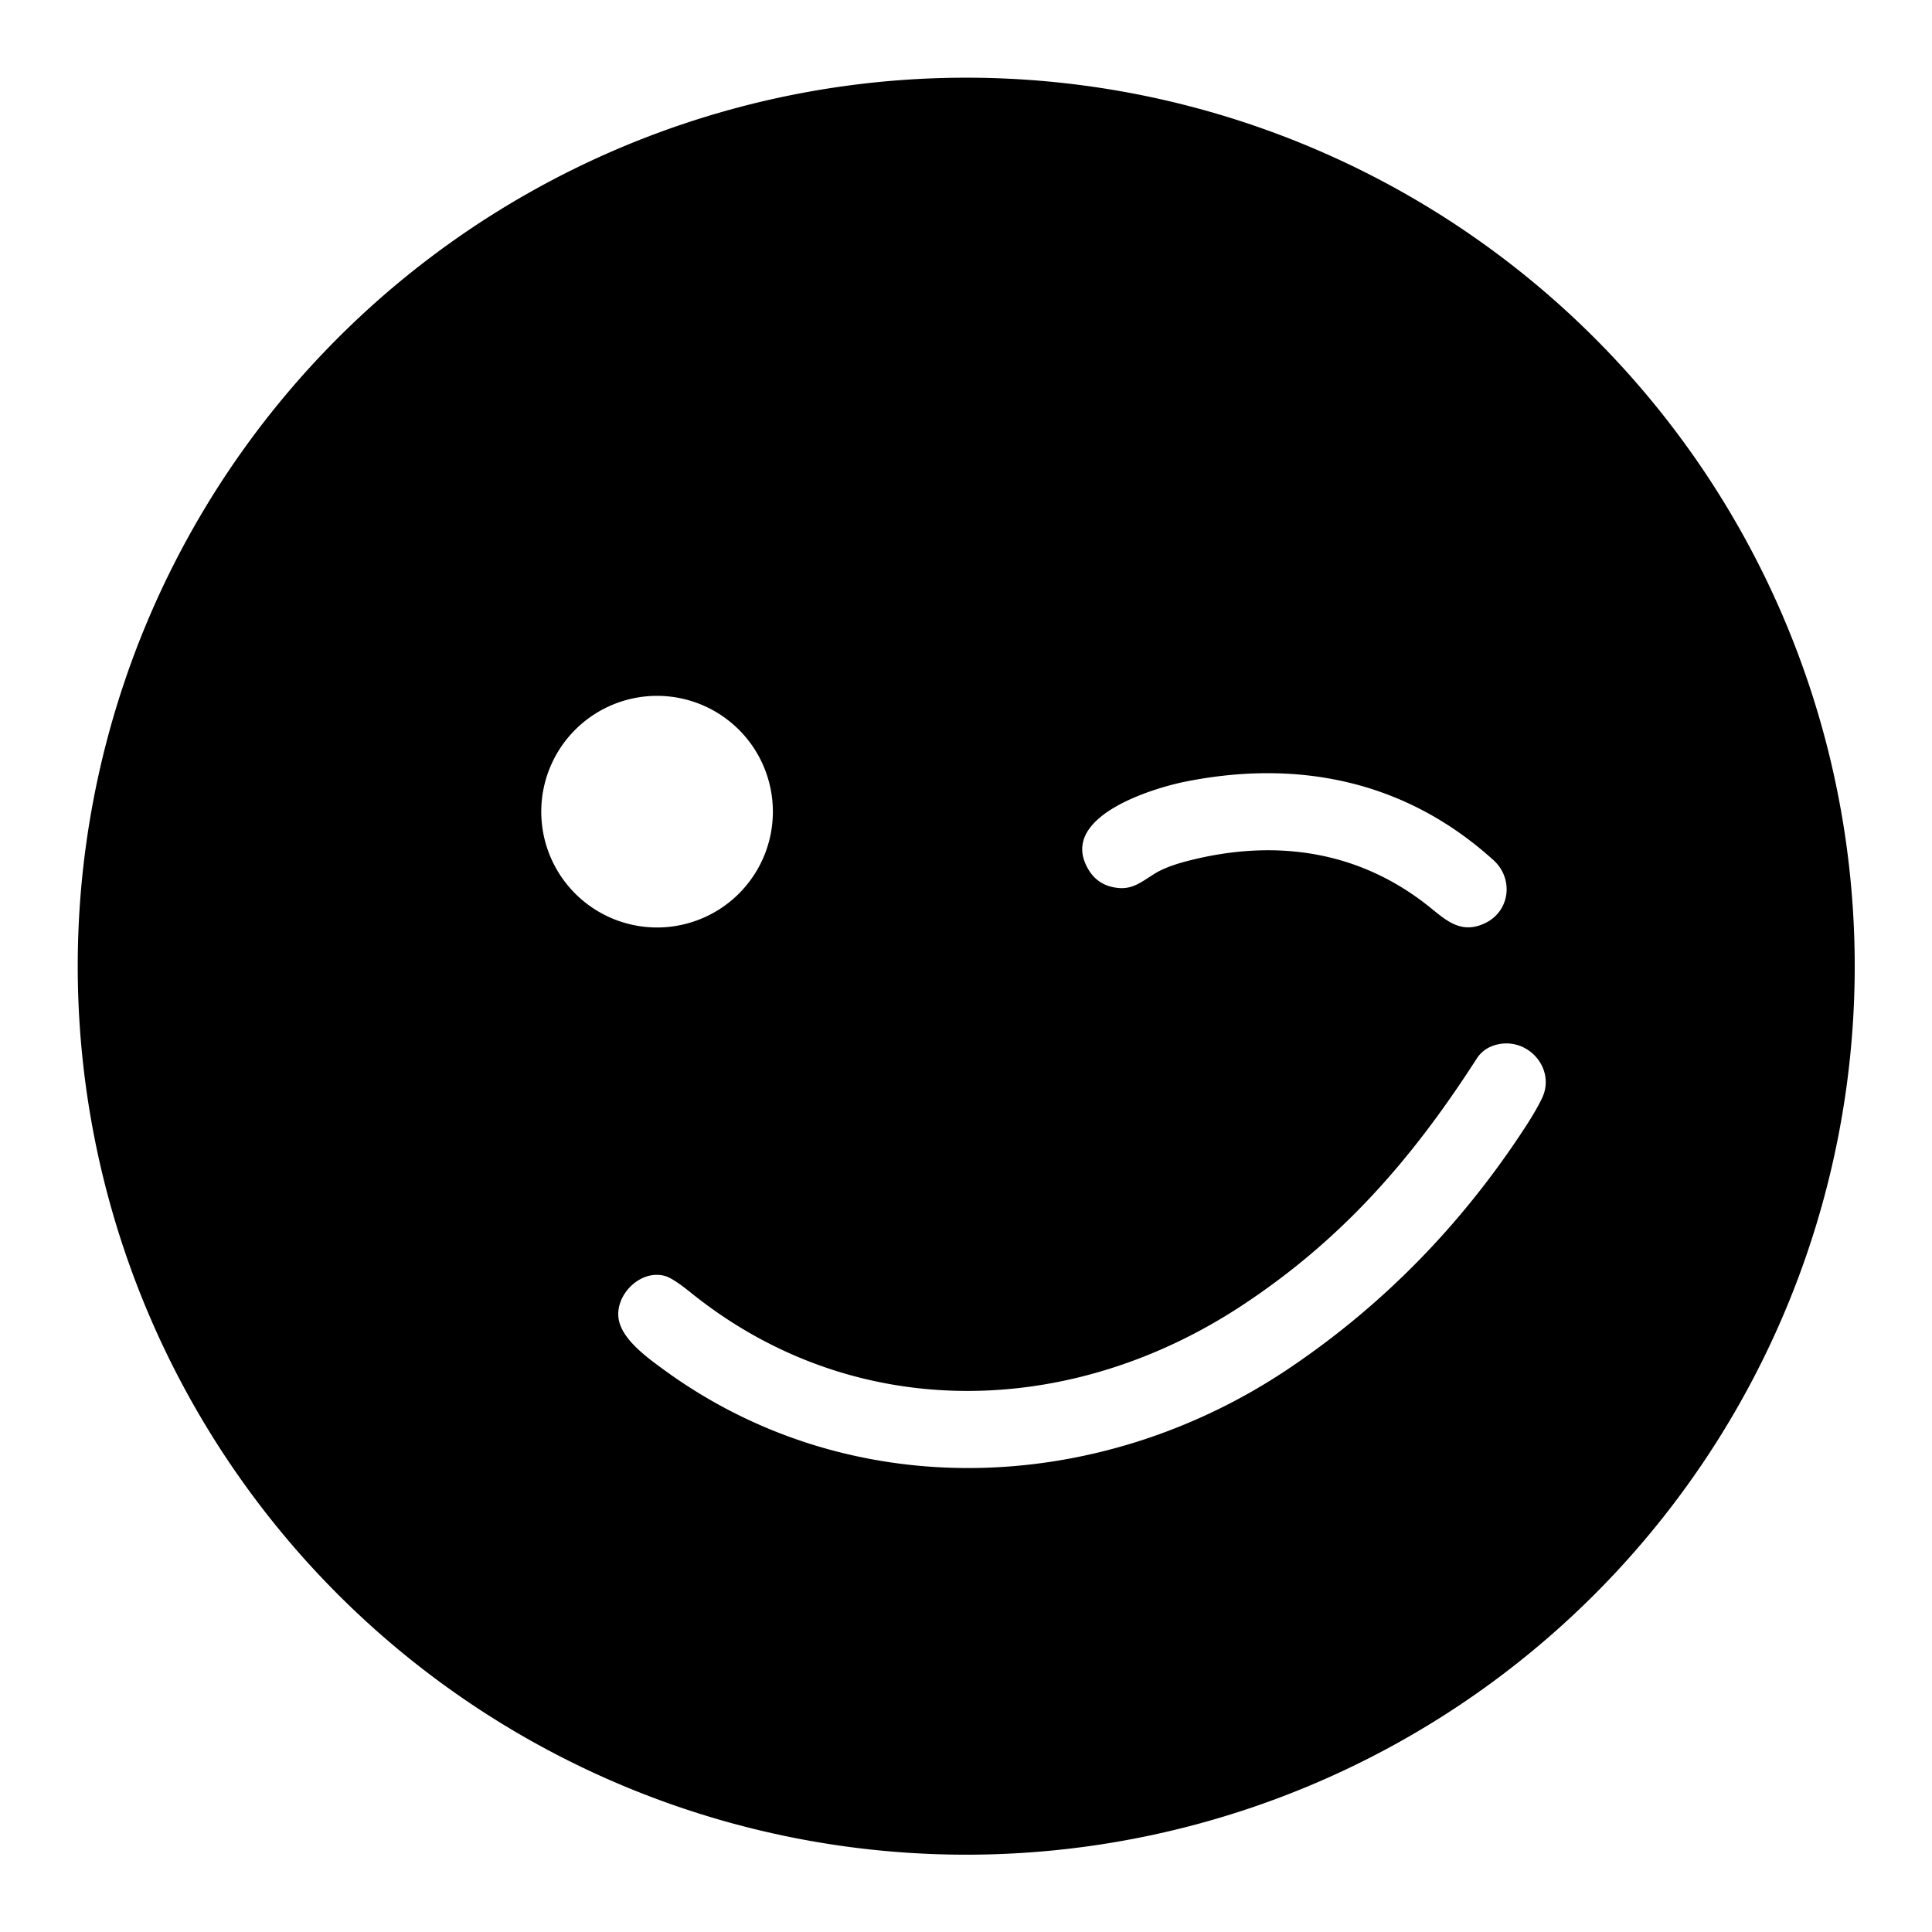 <svg viewBox="0.00 0.00 512.00 512.00" version="1.1" xmlns="http://www.w3.org/2000/svg">
<path d="M 491.52 256.05
  A 235.46 235.46 0.0 0 1 256.06 491.51
  A 235.46 235.46 0.0 0 1 20.60 256.05
  A 235.46 235.46 0.0 0 1 256.06 20.59
  A 235.46 235.46 0.0 0 1 491.52 256.05
  Z
  M 204.82 215.10
  A 30.69 30.69 0.0 0 0 174.13 184.41
  A 30.69 30.69 0.0 0 0 143.44 215.10
  A 30.69 30.69 0.0 0 0 174.13 245.79
  A 30.69 30.69 0.0 0 0 204.82 215.10
  Z
  M 314.05 207.16
  C 305.56 208.87 280.21 216.47 288.41 230.37
  Q 291.09 234.92 296.60 235.34
  C 300.46 235.63 302.86 233.44 306.20 231.41
  Q 309.21 229.58 314.82 228.14
  C 337.31 222.36 359.20 225.18 377.76 239.51
  C 382.59 243.23 386.67 247.88 393.47 244.69
  C 400.20 241.54 401.21 232.87 395.80 227.96
  C 372.74 207.06 344.35 201.08 314.05 207.16
  Z
  M 176.00 363.05
  C 225.51 399.17 291.46 396.32 341.48 362.72
  Q 378.96 337.54 404.31 298.55
  Q 407.18 294.13 408.68 290.97
  C 412.28 283.36 405.19 274.98 396.98 276.76
  Q 393.25 277.57 391.31 280.59
  C 373.87 307.75 355.17 328.84 329.04 346.03
  C 283.49 375.98 226.28 377.47 182.94 342.46
  Q 178.33 338.74 176.24 338.15
  C 169.47 336.25 162.40 343.69 164.10 350.28
  C 165.42 355.38 171.60 359.84 176.00 363.05
  Z" fill="#000000"></path>
</svg>
